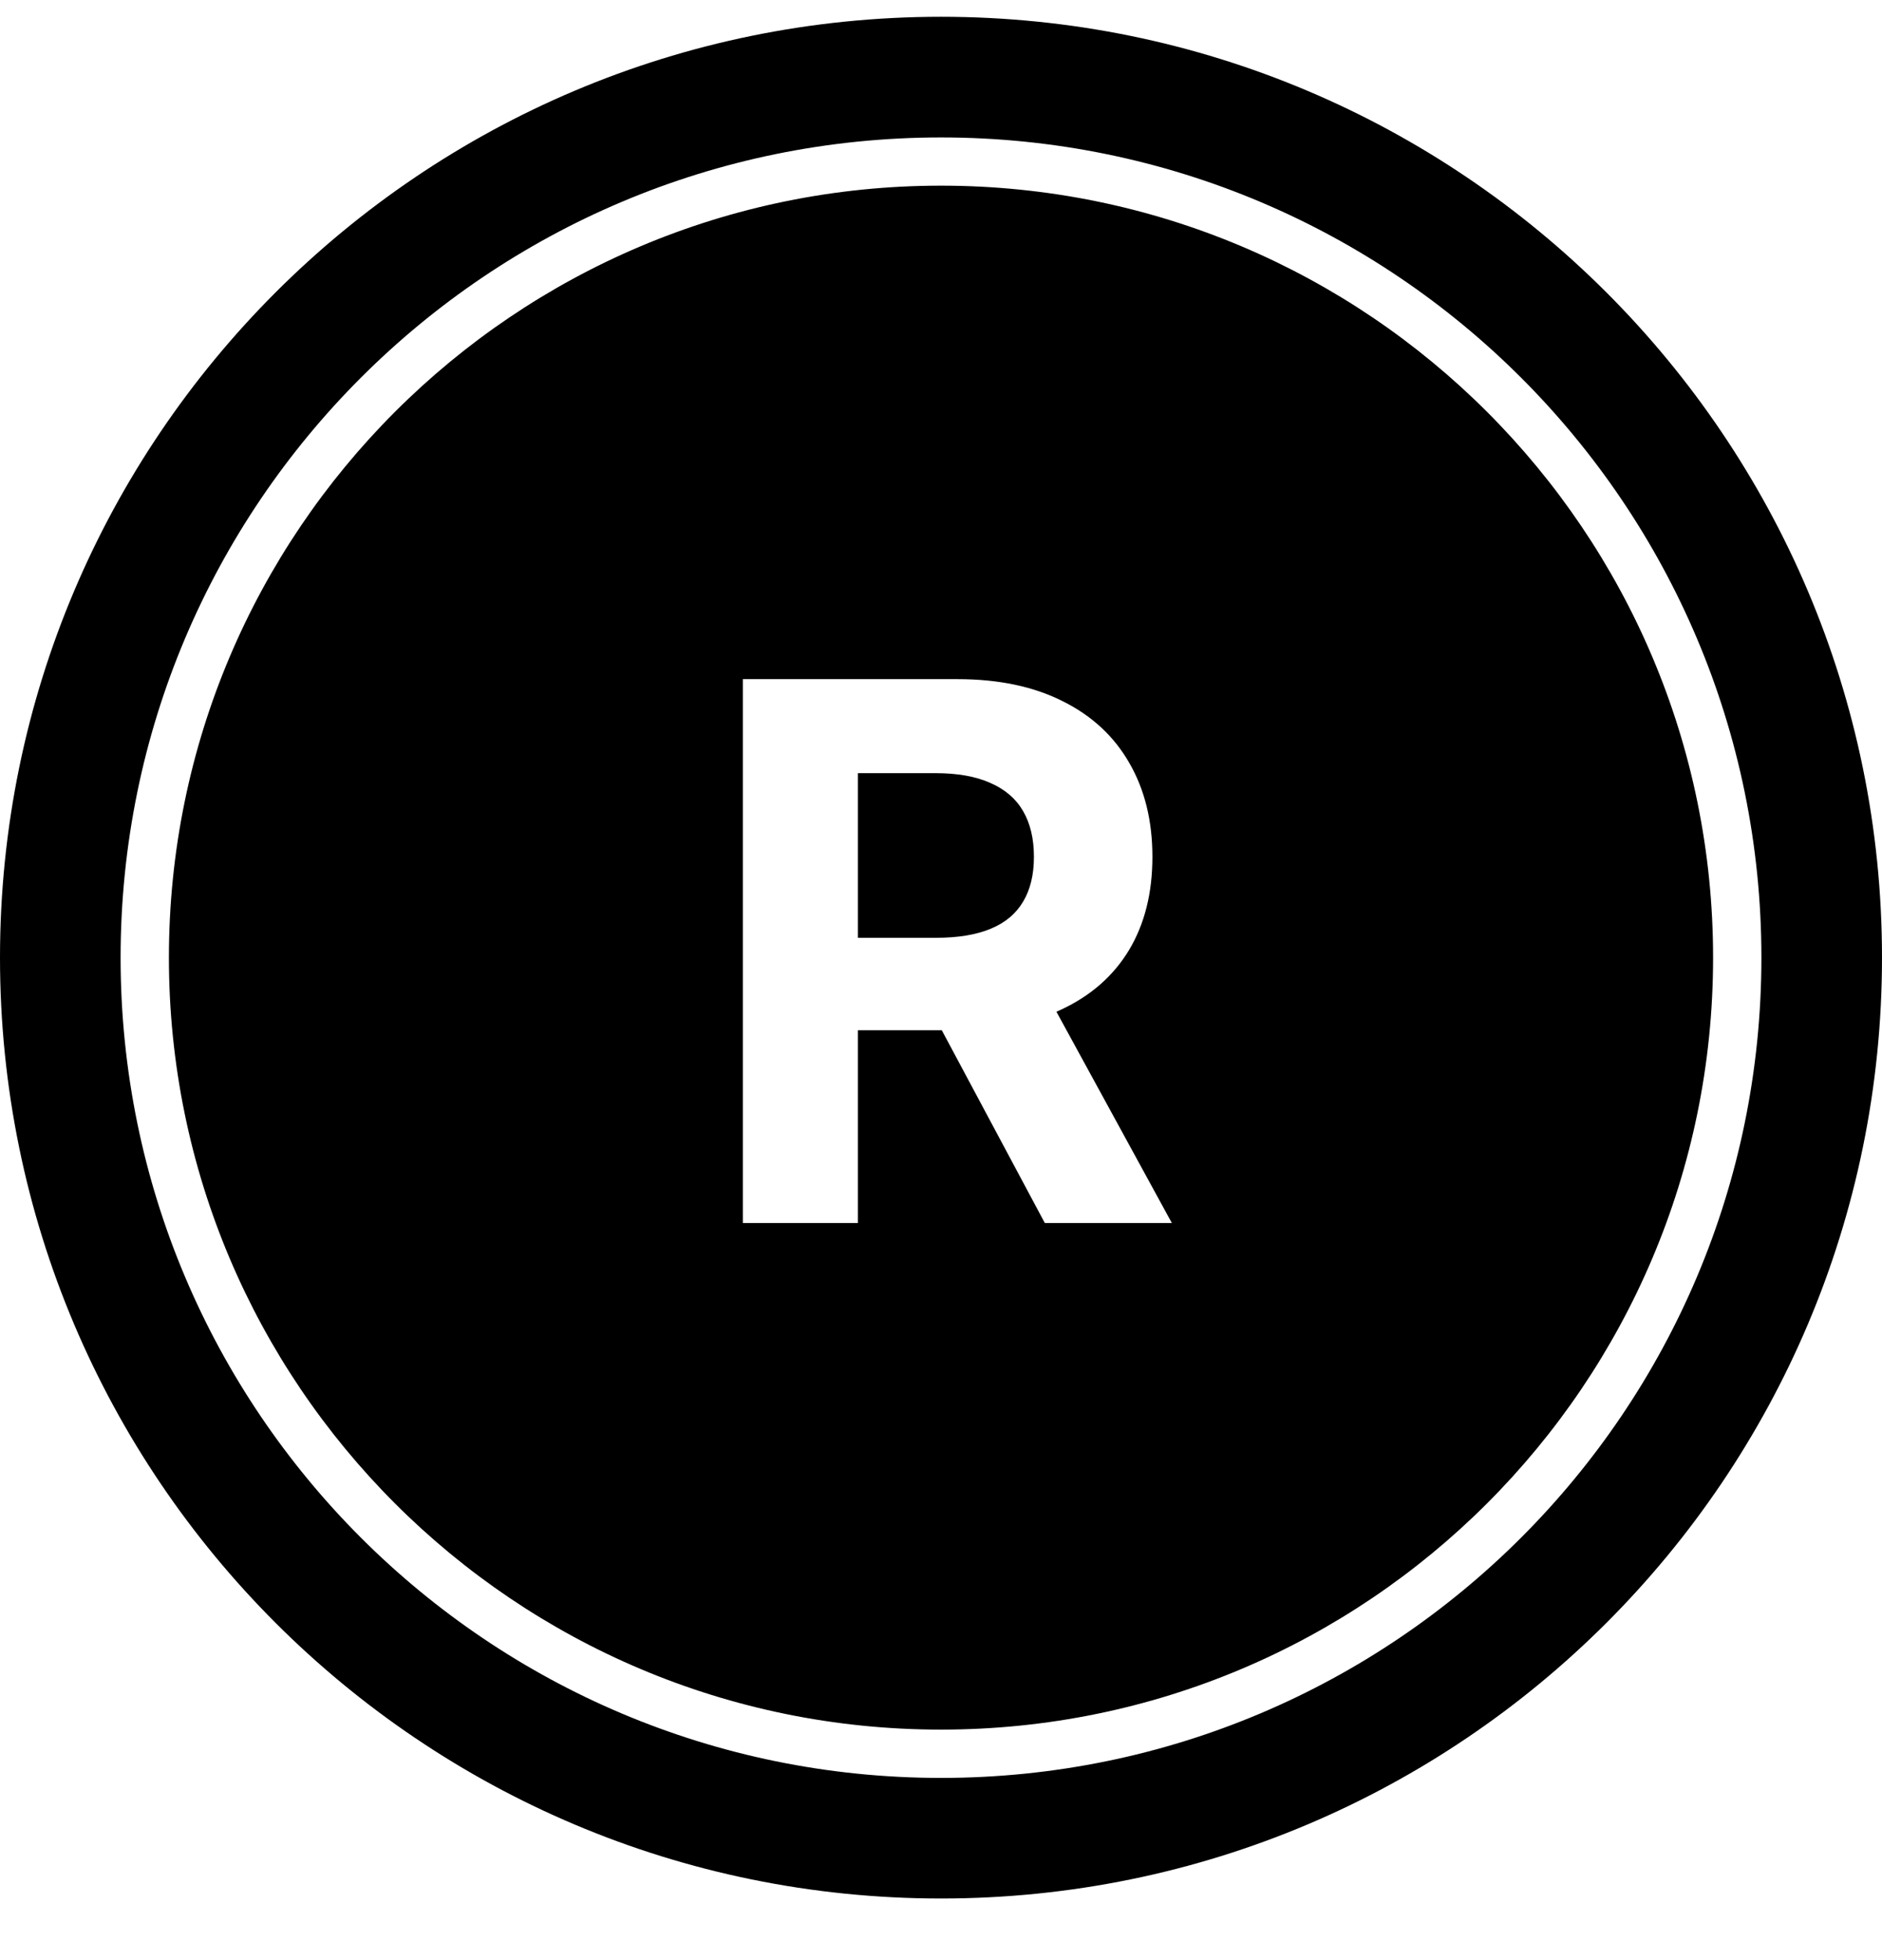 <?xml version="1.0" encoding="UTF-8"?> <svg xmlns="http://www.w3.org/2000/svg" width="24" height="25" viewBox="0 0 24 25" fill="none"> <path fill-rule="evenodd" clip-rule="evenodd" d="M0 12.214C0 5.587 5.373 0.214 12 0.214C18.627 0.214 24 5.587 24 12.214C24 18.842 18.627 24.214 12 24.214C5.373 24.214 0 18.842 0 12.214ZM2.154 12.214C2.154 17.652 6.562 22.06 12 22.06C17.438 22.06 21.846 17.652 21.846 12.214C21.846 6.776 17.438 2.368 12 2.368C6.562 2.368 2.154 6.776 2.154 12.214ZM12 1.753C6.222 1.753 1.538 6.437 1.538 12.214C1.538 17.992 6.222 22.676 12 22.676C17.778 22.676 22.462 17.992 22.462 12.214C22.462 6.437 17.778 1.753 12 1.753ZM9.473 8.662V15.599H10.94V13.14H12.01L13.324 15.599H14.944L13.472 12.904C13.493 12.895 13.514 12.885 13.534 12.876C13.912 12.699 14.199 12.447 14.398 12.117C14.597 11.785 14.696 11.389 14.696 10.928C14.696 10.47 14.598 10.071 14.402 9.732C14.207 9.391 13.924 9.128 13.551 8.943C13.181 8.756 12.734 8.662 12.21 8.662H9.473ZM10.94 11.961H11.936C12.216 11.961 12.448 11.923 12.633 11.846C12.819 11.769 12.956 11.654 13.047 11.5C13.139 11.347 13.185 11.156 13.185 10.928C13.185 10.698 13.139 10.503 13.047 10.345C12.956 10.187 12.817 10.068 12.63 9.986C12.445 9.903 12.211 9.861 11.929 9.861H10.94V11.961Z" fill="#EEEFB6" style="fill:#EEEFB6;fill:color(display-p3 0.933 0.937 0.714);fill-opacity:1;"></path> </svg> 
